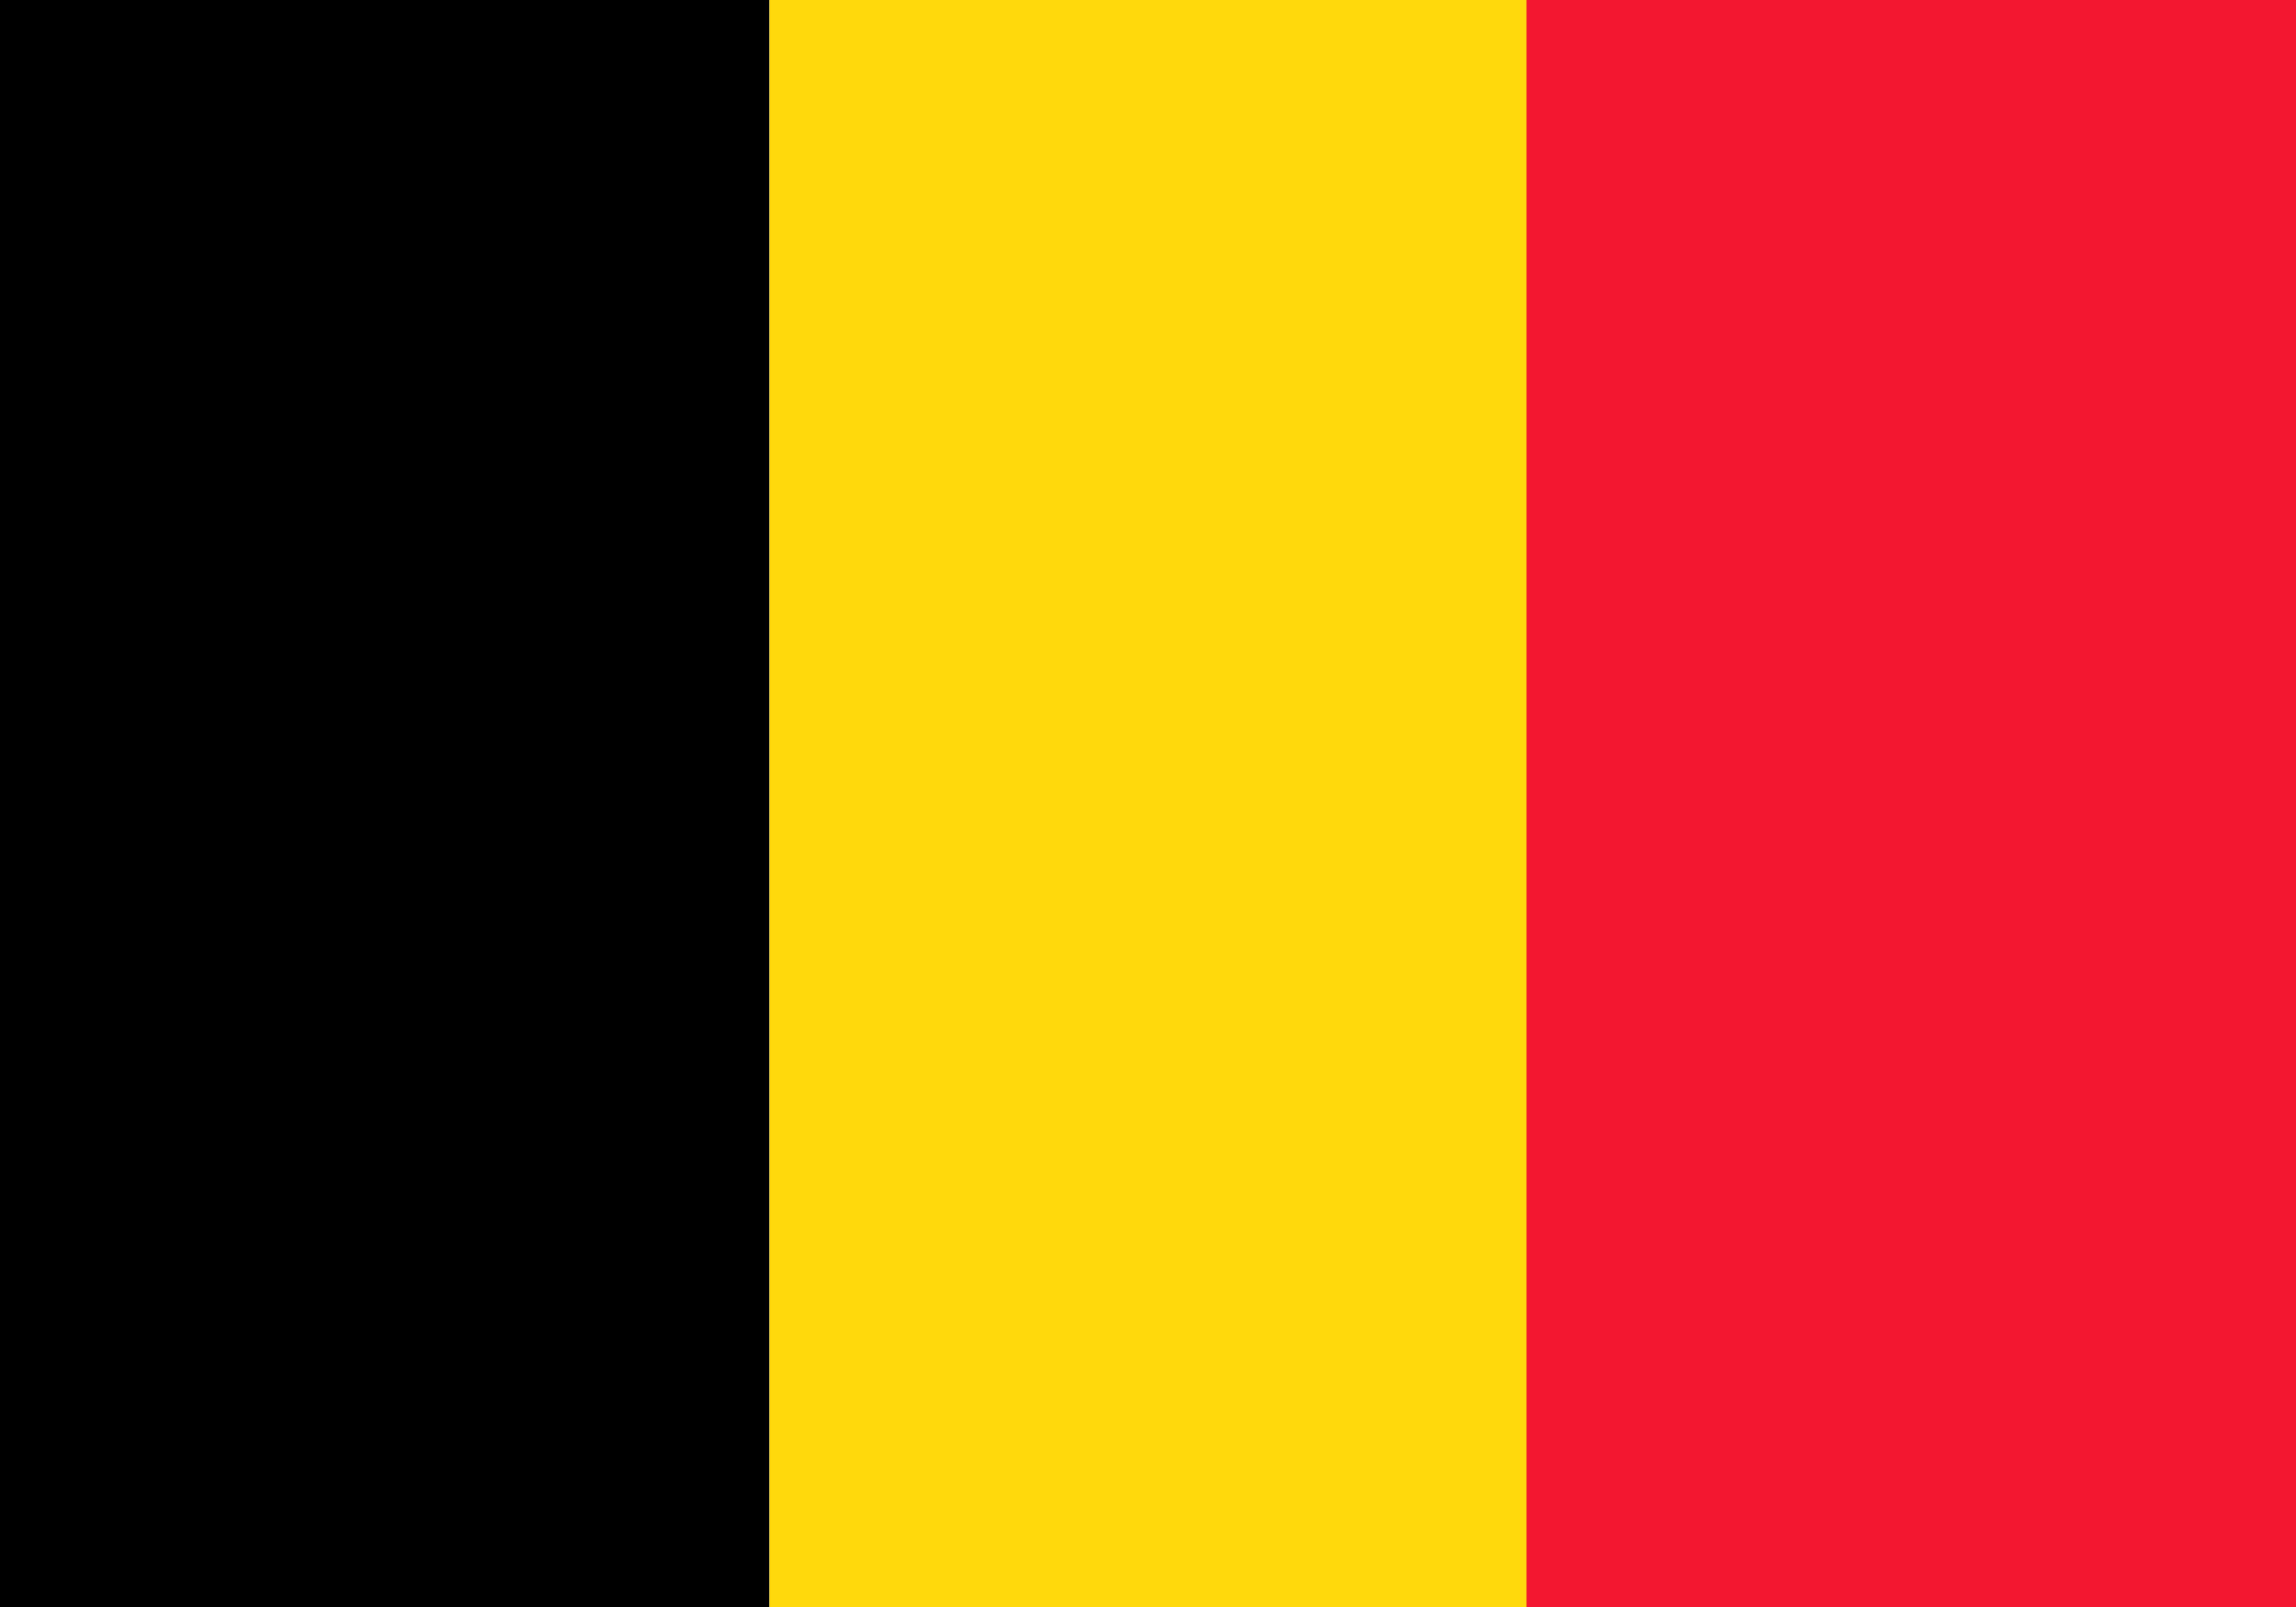 <?xml version="1.0" encoding="utf-8"?>
<!-- Generator: Adobe Illustrator 23.0.1, SVG Export Plug-In . SVG Version: 6.00 Build 0)  -->
<svg version="1.1" id="Page_1" xmlns="http://www.w3.org/2000/svg" xmlns:xlink="http://www.w3.org/1999/xlink" x="0px" y="0px"
	 viewBox="0 0 20 14" style="enable-background:new 0 0 20 14;" xml:space="preserve">
<style type="text/css">
	.st0{fill-rule:evenodd;clip-rule:evenodd;}
	.st1{fill-rule:evenodd;clip-rule:evenodd;fill:#FFD90C;}
	.st2{fill-rule:evenodd;clip-rule:evenodd;fill:#F31830;}
</style>
<g>
	<path class="st0" d="M0,0h6.7v14H0V0z"/>
	<path class="st1" d="M6.7,0h6.7v14H6.7V0z"/>
	<path class="st2" d="M13.3,0H20v14h-6.7V0z"/>
</g>
</svg>
